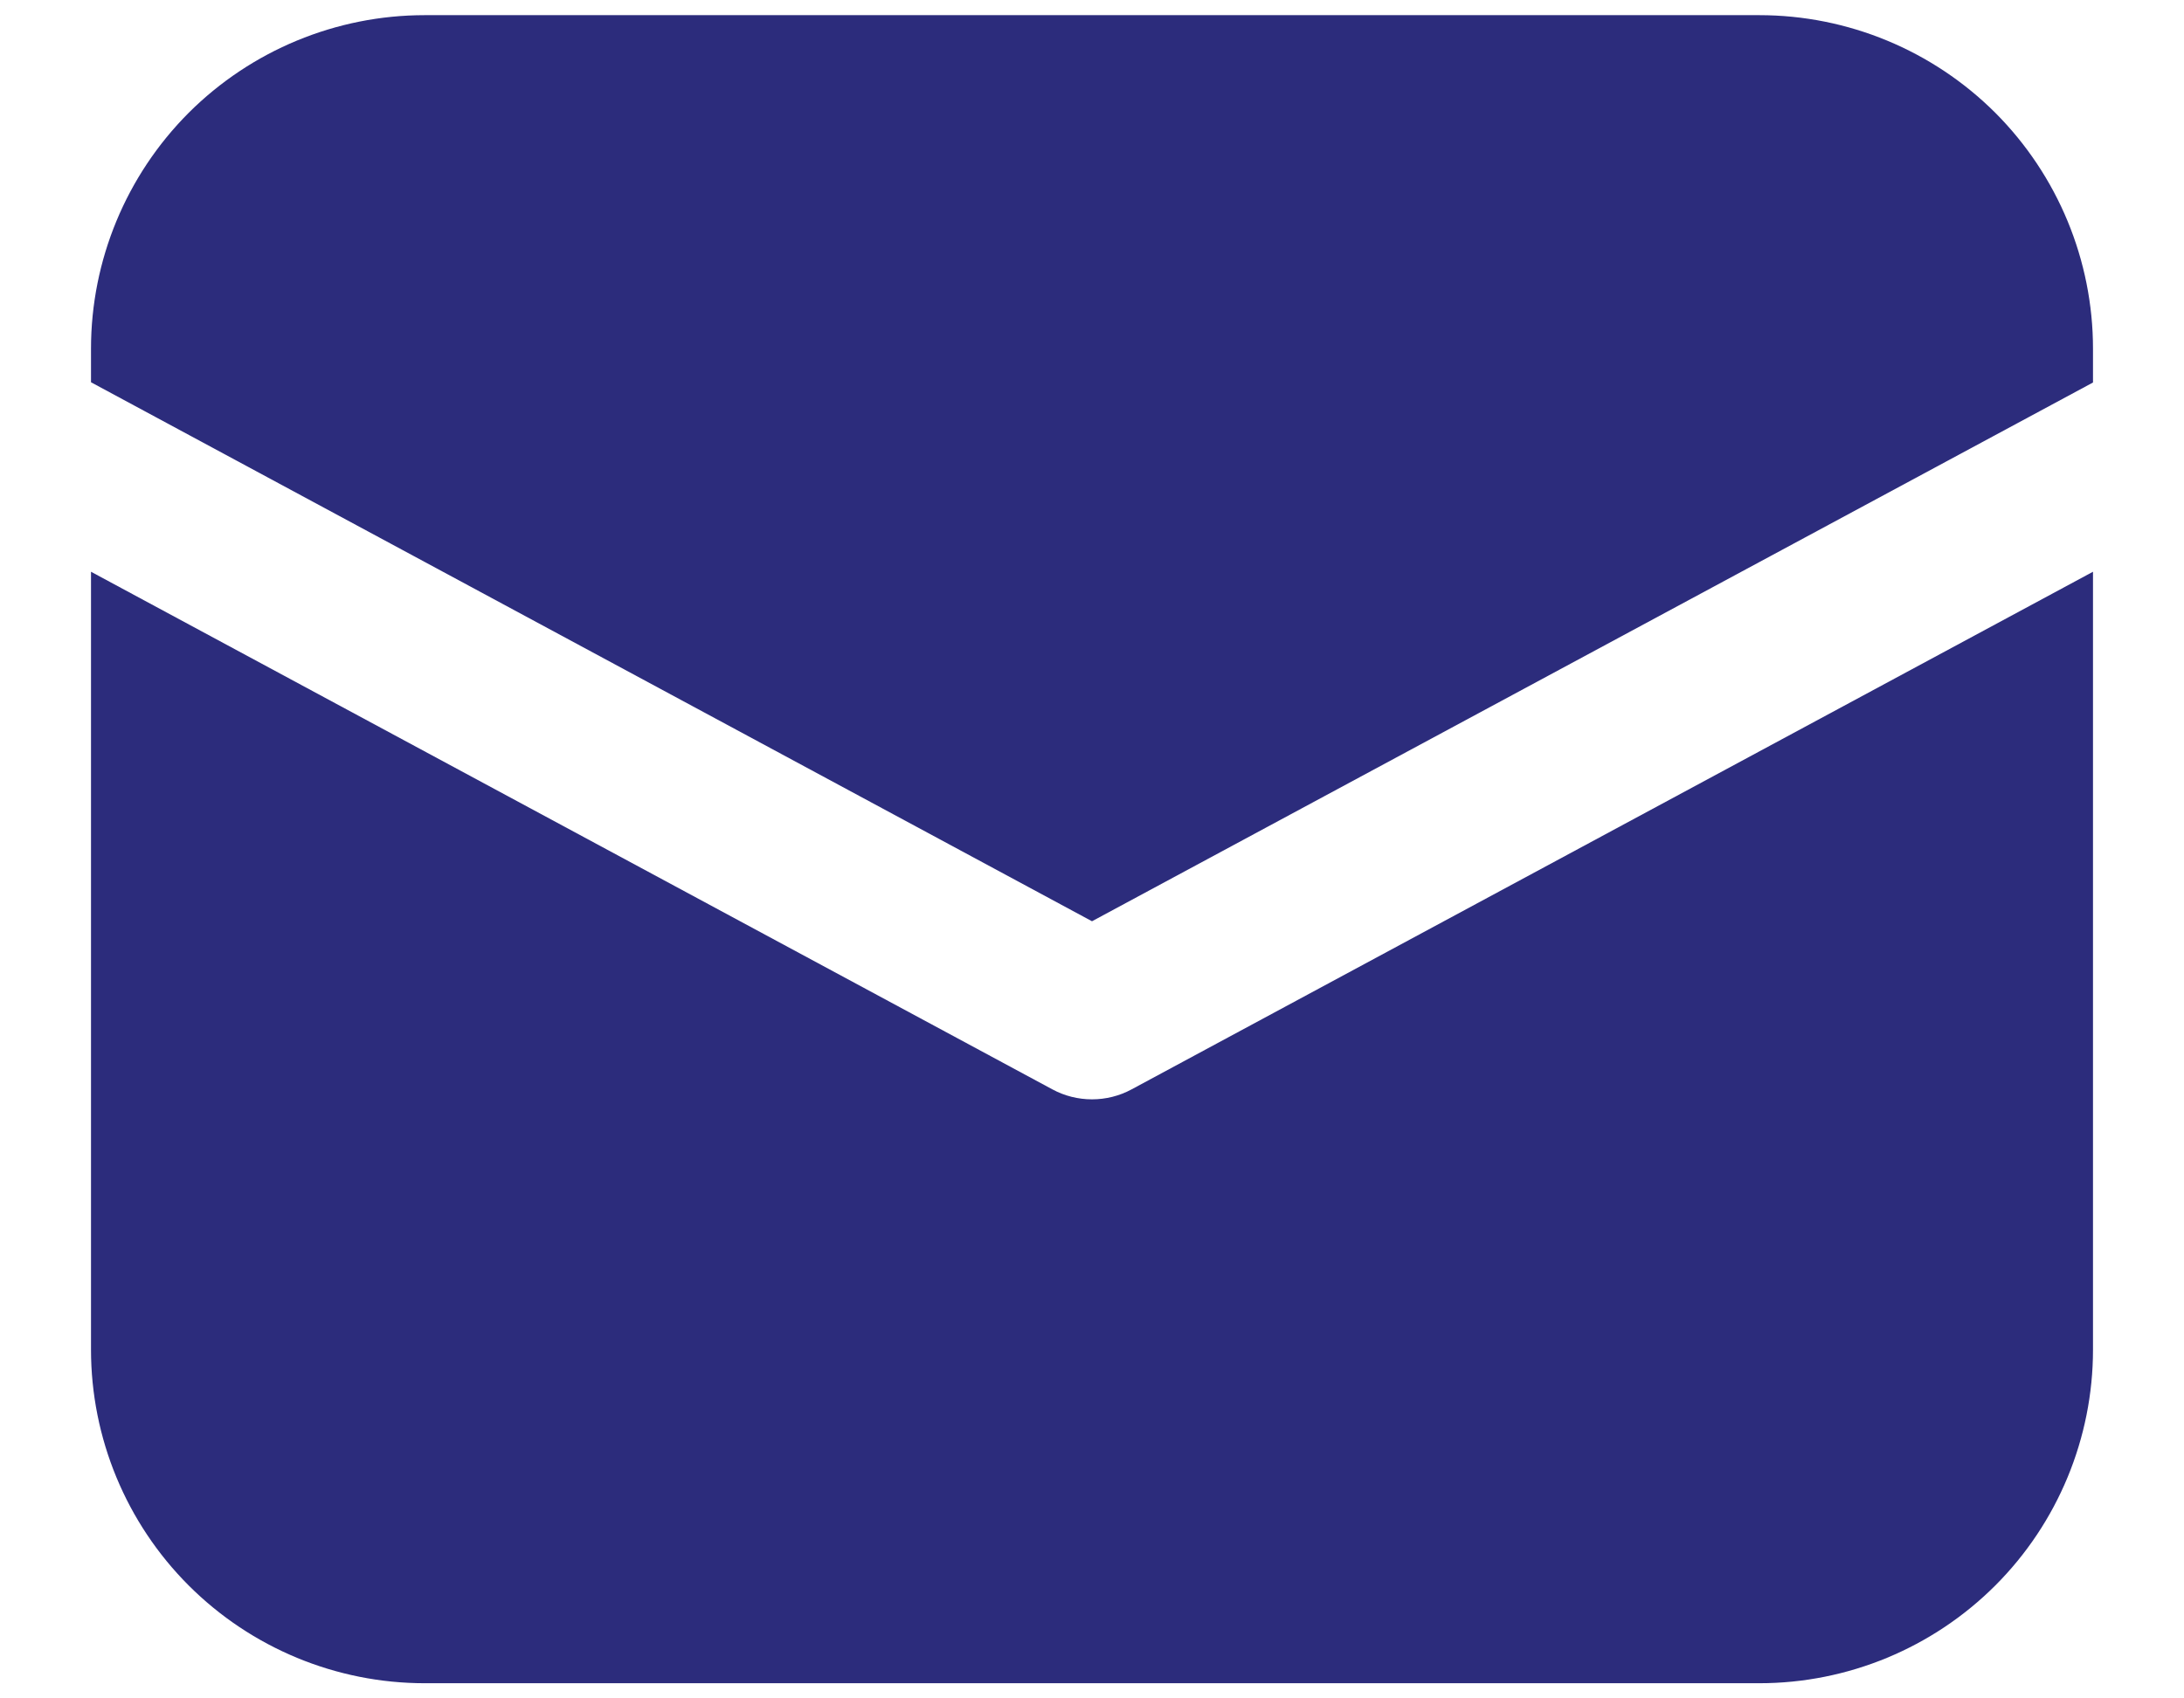<svg width="18" height="14" viewBox="0 0 18 14" fill="none" xmlns="http://www.w3.org/2000/svg">
<path d="M3.5 0.125C2.771 0.125 2.071 0.415 1.555 0.93C1.04 1.446 0.75 2.146 0.75 2.875V3.151L9 7.594L17.25 3.153V2.875C17.25 2.146 16.96 1.446 16.445 0.93C15.929 0.415 15.229 0.125 14.5 0.125H3.5ZM17.25 4.713L9.326 8.98C9.226 9.034 9.114 9.062 9 9.062C8.886 9.062 8.774 9.034 8.674 8.98L0.75 4.713V11.125C0.75 11.854 1.04 12.554 1.555 13.069C2.071 13.585 2.771 13.875 3.5 13.875H14.5C15.229 13.875 15.929 13.585 16.445 13.069C16.96 12.554 17.25 11.854 17.25 11.125V4.713Z" fill="#2C2C7C"/>
</svg>
